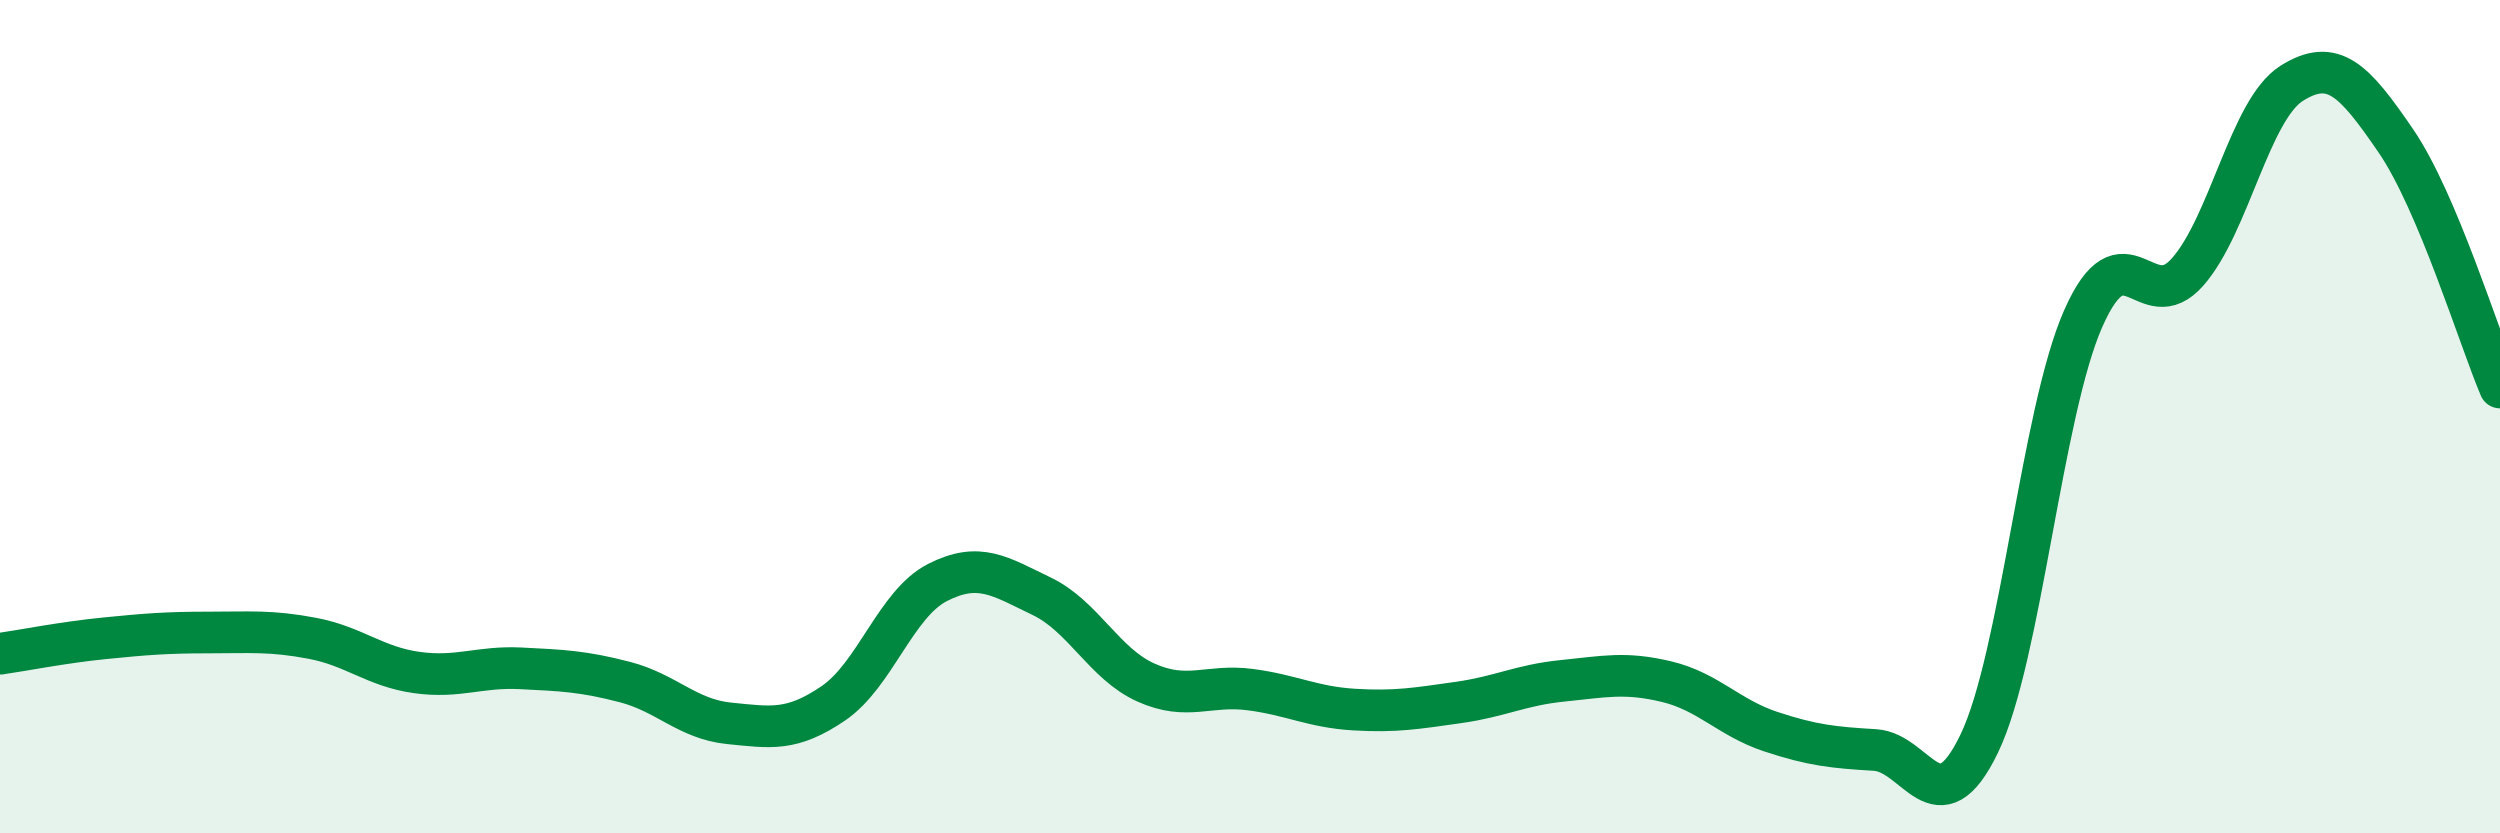 
    <svg width="60" height="20" viewBox="0 0 60 20" xmlns="http://www.w3.org/2000/svg">
      <path
        d="M 0,15.69 C 0.5,15.62 1.5,15.42 2.5,15.32 C 3.5,15.22 4,15.18 5,15.18 C 6,15.18 6.5,15.13 7.5,15.32 C 8.5,15.51 9,16 10,16.14 C 11,16.28 11.5,15.99 12.5,16.04 C 13.5,16.09 14,16.11 15,16.37 C 16,16.63 16.5,17.26 17.5,17.36 C 18.5,17.46 19,17.56 20,16.88 C 21,16.2 21.5,14.49 22.5,13.98 C 23.5,13.47 24,13.83 25,14.31 C 26,14.79 26.5,15.93 27.5,16.38 C 28.5,16.83 29,16.42 30,16.55 C 31,16.68 31.5,16.97 32.5,17.03 C 33.5,17.09 34,17 35,16.86 C 36,16.72 36.5,16.44 37.5,16.34 C 38.5,16.24 39,16.12 40,16.36 C 41,16.6 41.5,17.23 42.5,17.56 C 43.5,17.89 44,17.94 45,18 C 46,18.06 46.5,19.92 47.5,17.85 C 48.5,15.78 49,9.9 50,7.64 C 51,5.38 51.5,7.66 52.5,6.53 C 53.5,5.4 54,2.63 55,2 C 56,1.37 56.5,1.92 57.5,3.38 C 58.5,4.84 59.5,8.12 60,9.3L60 20L0 20Z"
        fill="#008740"
        opacity="0.1"
        stroke-linecap="round"
        stroke-linejoin="round"
      />
      <path
        d="M 0,15.69 C 0.5,15.62 1.5,15.42 2.5,15.32 C 3.5,15.22 4,15.18 5,15.18 C 6,15.18 6.5,15.13 7.5,15.32 C 8.5,15.51 9,16 10,16.14 C 11,16.28 11.5,15.99 12.5,16.04 C 13.5,16.09 14,16.11 15,16.37 C 16,16.63 16.5,17.26 17.5,17.36 C 18.5,17.46 19,17.56 20,16.88 C 21,16.2 21.5,14.49 22.5,13.98 C 23.5,13.47 24,13.83 25,14.31 C 26,14.79 26.5,15.93 27.5,16.38 C 28.5,16.83 29,16.42 30,16.55 C 31,16.68 31.5,16.97 32.5,17.03 C 33.5,17.09 34,17 35,16.86 C 36,16.72 36.5,16.44 37.5,16.34 C 38.5,16.24 39,16.12 40,16.36 C 41,16.6 41.5,17.23 42.5,17.56 C 43.5,17.89 44,17.94 45,18 C 46,18.06 46.5,19.92 47.5,17.85 C 48.5,15.78 49,9.9 50,7.64 C 51,5.38 51.5,7.66 52.5,6.53 C 53.5,5.4 54,2.63 55,2 C 56,1.37 56.5,1.92 57.5,3.38 C 58.5,4.84 59.5,8.12 60,9.3"
        stroke="#008740"
        stroke-width="1"
        fill="none"
        stroke-linecap="round"
        stroke-linejoin="round"
      />
    </svg>
  